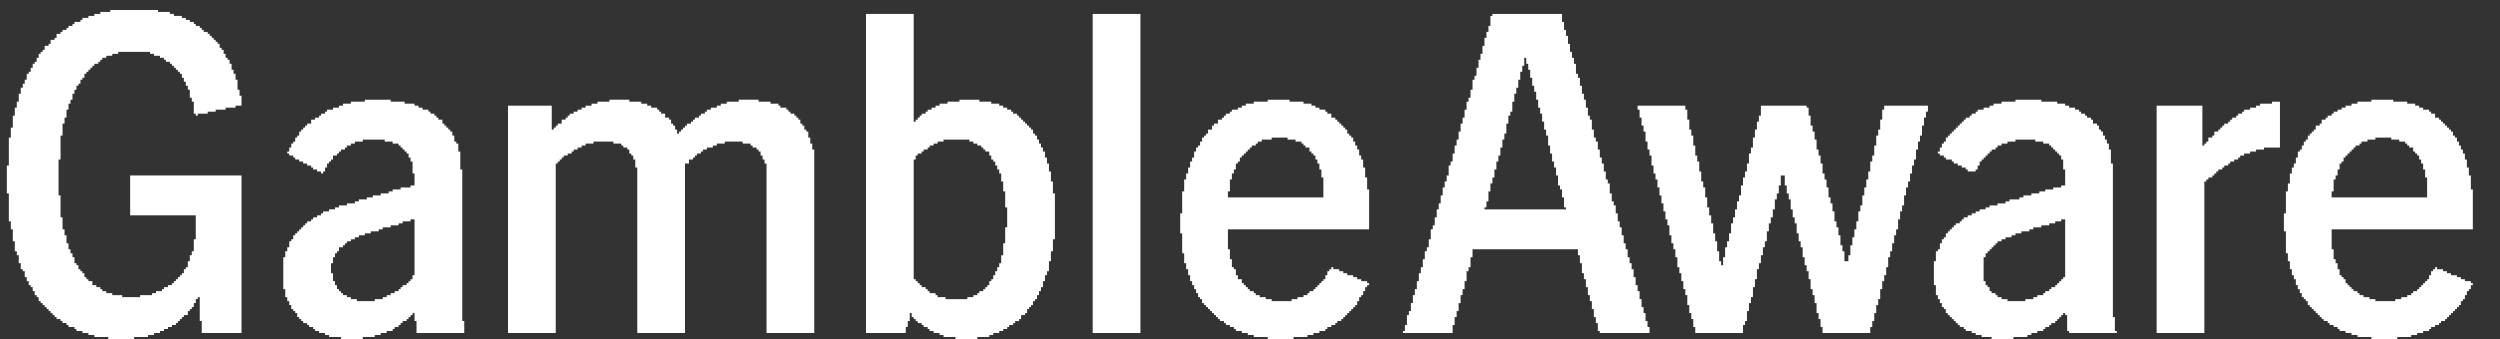 <svg width="177" height="24" viewBox="0 0 177 24" fill="none" xmlns="http://www.w3.org/2000/svg">
<rect x="0" y="0" width="177" height="24" fill="#333333" stroke="none"/>
<g clip-path="url(#clip0_14_113)">
<path d="M43.148 7.059H44.556V7.2H44.978H45.26H45.4V7.341H45.682H45.823V7.482H46.104V7.624H46.245H46.386H46.527V7.765H46.668V7.906H46.808V8.047H46.949H47.09V8.188V8.329H47.231H47.372V8.471H47.512V8.612V8.753H47.653V8.894H47.794V9.035V9.176H47.935V9.318V9.459H48.076V9.318H48.216V9.176H48.357V9.035H48.498V8.894H48.639V8.753H48.78H48.92V8.612H49.061V8.471H49.202V8.329H49.343H49.484V8.188H49.624V8.047H49.765H49.906V7.906H50.047V7.765H50.188H50.328V7.624H50.469H50.61H50.751V7.482H50.892H51.032V7.341H51.173H51.314H51.455V7.2H51.736H51.877H52.3V7.059H53.708V7.2H54.13H54.412H54.552V7.341H54.834H54.975H55.116V7.482H55.256V7.624H55.397H55.538H55.679V7.765H55.82V7.906H55.96V8.047H56.101H56.242V8.188H56.383V8.329H56.524V8.471H56.664V8.612V8.753H56.805V8.894H56.946V9.035V9.176H57.087V9.318H57.228V9.459V9.6V9.741H57.368V9.882V10.024V10.165H57.509V10.447V10.588H57.65V11.012V23.576H54.271V11.859V11.576H54.13V11.435V11.294H53.989V11.153V11.012H53.848V10.871V10.729H53.708V10.588H53.567V10.447H53.426H53.285V10.306H53.144V10.165H53.004H52.863H52.581V10.024H52.3H51.596H51.314V10.165H51.032H50.892H50.751V10.306H50.61H50.469V10.447H50.328H50.188H50.047V10.588H49.906H49.765V10.729H49.624V10.871H49.484H49.343V11.012H49.202V11.153H49.061V11.294H48.92H48.78V11.435V11.576H48.639H48.498V11.718V23.576H45.119V11.859H44.978V11.576V11.435V11.294H44.837V11.153V11.012H44.696V10.871H44.556V10.729V10.588H44.415V10.447H44.274H44.133V10.306H43.992V10.165H43.852H43.711H43.429V10.024H43.148H42.444H42.021V10.165H41.88H41.599H41.458V10.306H41.176V10.447H41.036H40.895V10.588H40.754H40.613V10.729H40.472V10.871H40.332H40.191V11.012H40.05H39.909V11.153H39.768V11.294H39.628V11.435H39.487V11.576H39.346V11.718V23.576H35.967V7.482H39.064V9.176H39.205V9.035H39.346V8.894H39.487V8.753H39.628H39.768V8.612V8.471H39.909H40.05V8.329H40.191V8.188H40.332V8.047H40.472H40.613V7.906H40.754H40.895V7.765H41.036H41.176V7.624H41.317H41.458V7.482H41.599H41.88V7.341H42.021H42.162H42.303V7.2H42.444H42.725H43.148V7.059Z" fill="white"/>
<path d="M8.652 0.706H10.341H10.905H11.186V0.847H11.609H11.749H12.031V0.988H12.172H12.313V1.129H12.453H12.594H12.876V1.271H13.017H13.157V1.412H13.298H13.439V1.553H13.58H13.721V1.694H13.861V1.835H14.002H14.143V1.976H14.284V2.118H14.425V2.259H14.565H14.706V2.4H14.847V2.541H14.988V2.682H15.129V2.823H15.269V2.965H15.41V3.106H15.551V3.247V3.388H15.692V3.529H15.833V3.671V3.812H15.973V3.953V4.094H16.114V4.235H16.255V4.376V4.518H16.396V4.659V4.8V4.941H16.537V5.082V5.223H16.677V5.365V5.506V5.647H16.818V5.929V6.071V6.353H16.959V6.494V6.776H17.1V7.059V7.341V7.482H16.959H16.677V7.623H16.396H16.255H15.973V7.765H15.692H15.551H15.269V7.906H14.988H14.706V8.047H14.565H14.284H14.002V8.188H13.861V8.047H13.721V7.765V7.482V7.2H13.58V7.059V6.918H13.439V6.776V6.494V6.353H13.298V6.071H13.157V5.929V5.788H13.017V5.647V5.506H12.876V5.365V5.223H12.735V5.082H12.594V4.941H12.453V4.8H12.313V4.659H12.172V4.518H12.031V4.376H11.89H11.749V4.235H11.609V4.094H11.468H11.327V3.953H11.186H10.905V3.812H10.764H10.623V3.671H10.341H10.06H8.933H8.652H8.37V3.812H8.229H7.948V3.953H7.807H7.666H7.525V4.094H7.385H7.244V4.235H7.103V4.376H6.962V4.518H6.821H6.681V4.659H6.54V4.8H6.399V4.941H6.258V5.082H6.117V5.223H5.977V5.365V5.506H5.836V5.647H5.695V5.788V5.929H5.554V6.071H5.413V6.212V6.353H5.273V6.494V6.635H5.132V6.776V6.918V7.059H4.991V7.2V7.341H4.85V7.623V7.765H4.709V7.906V8.047V8.329H4.569V8.471V8.753H4.428V9.035V9.318V9.6H4.287V10.024V10.588V11.294H4.146V13.835H4.287V14.541V14.965V15.388H4.428V15.671V15.953V16.235H4.569V16.518V16.659H4.709V16.941V17.082V17.224H4.85V17.365V17.506V17.647H4.991V17.788V17.929H5.132V18.07V18.212H5.273V18.353V18.494V18.635H5.413V18.776H5.554V18.918V19.059H5.695V19.2H5.836V19.341H5.977V19.482V19.623H6.117V19.765H6.258V19.906H6.399H6.54V20.047V20.188H6.681H6.821V20.329H6.962H7.103V20.471H7.244V20.612H7.385H7.525V20.753H7.807H7.948V20.894H8.089H8.229H8.652V21.035H9.919V20.894H10.341H10.482H10.764V20.753H10.905H11.045V20.612H11.186H11.327H11.468V20.471H11.609V20.329H11.749H11.89V20.188H12.031H12.172V20.047H12.313V19.906H12.453V19.765H12.594V19.623H12.735V19.482H12.876V19.341H13.017V19.2V19.059H13.157V18.918H13.298V18.776V18.635V18.494H13.439V18.212V18.07H13.58V17.929V17.788H13.721V17.647V17.365V16.941H13.861V16.376V15.247H9.215V12.424H17.1V23.576H14.284V22.729H14.143V22.023V21.318V21.035H14.002V21.176H13.861V21.318V21.459H13.721V21.6V21.741H13.58V21.882H13.439V22.023H13.298V22.165V22.306H13.157H13.017V22.447H12.876V22.588H12.735V22.729H12.594V22.87H12.453V23.012H12.313H12.172V23.153H12.031H11.89V23.294H11.749H11.609V23.435H11.468H11.327V23.576H11.186H11.045H10.905V23.718H10.623H10.482V23.859H10.201H9.919H9.497V24H7.666V23.859H7.244H6.962H6.681V23.718H6.54H6.258V23.576H6.117H5.977H5.836V23.435H5.695H5.554H5.413V23.294H5.273V23.153H5.132H4.991H4.85V23.012H4.709V22.87H4.569H4.428V22.729H4.287V22.588H4.146H4.005V22.447H3.865V22.306H3.724V22.165H3.583V22.023H3.442V21.882H3.301V21.741H3.161V21.6H3.02V21.459H2.879V21.318H2.738V21.176V21.035H2.597V20.894H2.457V20.753V20.612H2.316V20.471V20.329H2.175V20.188H2.034V20.047V19.906H1.893V19.765V19.623H1.753V19.482V19.341V19.2H1.612V19.059H1.471V18.918V18.635H1.33V18.494V18.212V18.07H1.189V17.929V17.788H1.049V17.506V17.365V17.082H0.908V16.8V16.518V16.235H0.767V15.953V15.671H0.626V15.247V14.541V13.694H0.485V11.718H0.626V10.87V10.165V9.741H0.767V9.318V9.035H0.908V8.753V8.471V8.188H1.049V8.047V7.765V7.623H1.189V7.341V7.2H1.33V7.059V6.776V6.635H1.471V6.494V6.353V6.212H1.612V6.071V5.929H1.753V5.647H1.893V5.506V5.365V5.223H2.034V5.082H2.175V4.941V4.8H2.316V4.659V4.518H2.457V4.376H2.597V4.235V4.094H2.738V3.953V3.812H2.879V3.671H3.02V3.529H3.161V3.388V3.247H3.301H3.442V3.106H3.583V2.965V2.823H3.724H3.865V2.682H4.005V2.541V2.4H4.146H4.287V2.259H4.428V2.118H4.569H4.709V1.976H4.85V1.835H4.991H5.132V1.694H5.273V1.553H5.413H5.554H5.695V1.412H5.836V1.271H5.977H6.117H6.258V1.129H6.399H6.54H6.681V0.988H6.821H7.103V0.847H7.244H7.525H7.807V0.706H8.229H8.652Z" fill="white"/>
<path d="M115.941 7.482H119.321V7.765H119.461V8.047V8.188V8.471H119.602V8.753V8.894V9.177H119.743V9.318V9.6H119.884V9.882V10.024V10.306H120.025V10.588V10.729V11.012H120.165V11.294V11.435H120.306V11.718V12V12.141H120.447V12.424V12.565V12.847H120.588V12.988V13.271H120.729V13.553V13.835V13.976H120.869V14.259V14.541V14.682H121.01V14.965V15.247H121.151V15.388V15.671V15.812H121.292V16.094V16.235V16.518H121.433V16.8V17.082H121.573V17.224V17.506V17.788H121.714V17.93V18.212V18.494H121.855V18.635V18.776H121.996V18.635V18.353V18.212H122.137V17.93V17.788V17.506H122.277V17.365V17.082H122.418V16.941V16.659V16.518H122.559V16.235V16.094V15.812H122.7V15.671V15.388H122.841V15.247V14.965V14.824H122.981V14.682V14.4V14.259H123.122V13.976V13.835H123.263V13.553V13.412V13.13H123.404V12.988V12.706V12.565H123.545V12.282V12.141H123.685V12V11.718V11.576H123.826V11.294V11.012V10.871H123.967V10.588V10.447H124.108V10.165V10.024V9.741H124.249V9.6V9.318V9.177H124.389V9.035V8.753V8.612H124.53V8.329V8.188H124.671V7.906V7.765V7.482H124.812H127.909V7.624H128.05V7.765V8.047V8.188H128.191V8.471V8.612V8.894H128.332V9.035V9.318H128.473V9.459V9.741V9.882H128.613V10.165V10.306V10.588H128.754V10.729V11.012H128.895V11.153V11.435V11.576H129.036V11.859V12V12.282H129.177V12.424V12.706H129.317V12.847V13.13V13.271H129.458V13.553V13.694V13.976H129.599V14.118V14.4H129.74V14.541V14.824V14.965H129.881V15.247V15.388V15.671H130.021V15.812V16.094H130.162V16.235V16.518V16.659H130.303V16.941V17.224V17.365H130.444V17.647V17.788H130.585V18.071V18.212V18.494H130.725V18.635V18.776V18.494H130.866V18.353V18.071H131.007V17.93V17.647V17.365H131.148V17.224V16.941V16.8H131.289V16.518V16.235H131.429V16.094V15.812V15.671H131.57V15.388V15.247V14.965H131.711V14.824V14.541H131.852V14.4V14.118V13.835H131.993V13.694V13.412V13.271H132.133V12.988V12.706H132.274V12.565V12.282V12.141H132.415V11.859V11.576V11.435H132.556V11.153V11.012H132.697V10.729V10.447V10.306H132.837V10.024V9.882V9.6H132.978V9.318V9.177H133.119V8.894V8.753V8.471H133.26V8.329V8.047V7.765H133.401V7.624V7.482H136.498V7.765V7.906H136.357V8.188V8.329H136.217V8.612V8.753V8.894H136.076V9.177V9.318V9.6H135.935V9.741V10.024H135.794V10.165V10.447V10.588H135.653V10.871V11.012V11.294H135.513V11.435V11.718H135.372V11.859V12V12.282H135.231V12.424V12.706V12.847H135.09V13.13V13.271H134.949V13.553V13.694V13.835H134.809V14.118V14.4V14.541H134.668V14.824V14.965H134.527V15.247V15.388V15.53H134.386V15.812V15.953V16.235H134.245V16.377V16.659H134.105V16.8V16.941V17.224H133.964V17.365V17.647V17.788H133.823V18.071V18.212H133.682V18.494V18.635V18.918H133.541V19.059V19.341V19.482H133.401V19.765V19.906H133.26V20.188V20.329V20.471H133.119V20.753V20.894V21.177H132.978V21.318V21.6H132.837V21.741V21.882V22.165H132.697V22.306V22.588V22.73H132.556V23.012V23.153H132.415V23.435V23.576H129.036V23.435V23.153H128.895V23.012V22.73V22.588H128.754V22.306V22.165H128.613V21.882V21.741V21.459H128.473V21.318V21.035V20.894H128.332V20.612V20.471H128.191V20.188V20.047V19.765H128.05V19.624V19.482V19.2H127.909V19.059V18.776H127.769V18.635V18.353V18.212H127.628V17.93V17.788V17.506H127.487V17.365V17.082H127.346V16.941V16.659V16.518H127.205V16.235V16.094V15.812H127.065V15.671V15.388H126.924V15.247V14.965V14.824H126.783V14.541V14.4V14.118H126.642V13.976V13.694H126.501V13.553V13.271V13.13H126.361V12.847V12.706V12.424H126.22H126.079V12.706V12.847V13.13H125.938V13.271V13.412V13.694H125.797V13.835V14.118H125.657V14.4V14.541V14.824H125.516V14.965V15.247V15.388H125.375V15.671V15.812H125.234V15.953V16.235V16.377H125.093V16.659V16.8V17.082H124.953V17.224V17.506H124.812V17.647V17.93V18.071H124.671V18.212V18.494V18.635H124.53V18.918V19.059H124.389V19.341V19.482V19.765H124.249V19.906V20.188V20.329H124.108V20.612V20.753V21.035H123.967V21.177V21.459H123.826V21.6V21.882V22.024H123.685V22.306V22.447V22.73H123.545V22.871V23.012H123.404V23.294V23.435V23.576H120.025V23.435V23.153H119.884V23.012V22.73V22.588H119.743V22.306V22.165H119.602V22.024V21.741V21.6H119.461V21.318V21.177V20.894H119.321V20.753V20.471H119.18V20.329V20.188V19.906H119.039V19.765V19.482V19.341H118.898V19.059V18.918H118.757V18.635V18.494V18.212H118.617V18.071V17.788V17.647H118.476V17.365V17.224H118.335V17.082V16.8V16.659H118.194V16.377V16.235V15.953H118.053V15.812V15.53H117.913V15.388V15.247V14.965H117.772V14.824V14.541V14.4H117.631V14.118V13.835H117.49V13.694V13.553V13.271H117.349V13.13V12.847V12.706H117.209V12.424V12.282H117.068V12.141V11.859V11.718H116.927V11.435V11.294V11.012H116.786V10.871V10.588H116.645V10.447V10.165V10.024H116.505V9.741V9.6V9.318H116.364V9.177V8.894H116.223V8.753V8.612V8.329H116.082V8.188V7.906V7.765H115.941V7.482Z" fill="white"/>
<path fill-rule="evenodd" clip-rule="evenodd" d="M105.663 0.988H110.591V1.271V1.412V1.553H110.732V1.835V1.977V2.118H110.873V2.4V2.541H111.014V2.682V2.824V3.106H111.154V3.247V3.529V3.671H111.295V3.812V4.094H111.436V4.235V4.377V4.518H111.577V4.8V4.941V5.224H111.718V5.365V5.506H111.858V5.647V5.929V6.071H111.999V6.353V6.494V6.635H112.14V6.918V7.059H112.281V7.2V7.341V7.624H112.422V7.765V8.047V8.188H112.562V8.329V8.471H112.703V8.753V8.894V9.177H112.844V9.318V9.459V9.741H112.985V9.882V10.024H113.126V10.165V10.447V10.588H113.266V10.871V11.012V11.153H113.407V11.435V11.576H113.548V11.718V12V12.141H113.689V12.282V12.565V12.706H113.83V12.847V12.988H113.97V13.271V13.412V13.694H114.111V13.835V13.976V14.259H114.252V14.4V14.541H114.393V14.824V14.965V15.106H114.534V15.388V15.53V15.671H114.674V15.812V16.094H114.815V16.235V16.518V16.659H114.956V16.8V17.082V17.224H115.097V17.365V17.647H115.238V17.788V17.93V18.212H115.378V18.353V18.494V18.635H115.519V18.918V19.059H115.66V19.341V19.482V19.624H115.801V19.906V20.047V20.188H115.942V20.329V20.612H116.082V20.753V21.035V21.177H116.223V21.318V21.459V21.741H116.364V21.882V22.165H116.505V22.306V22.447V22.73H116.646V22.871V23.012V23.153H116.786V23.435V23.576H113.266V23.435H113.126V23.294V23.012V22.871H112.985V22.73V22.447H112.844V22.306V22.165V21.882H112.703V21.741V21.459V21.318H112.562V21.035V20.894H112.422V20.612V20.471V20.329H112.281V20.047V19.906V19.765H112.14V19.482V19.341H111.999V19.059V18.918V18.635H111.858V18.494V18.212V18.071H111.718V17.93V17.647H104.255V17.788V18.071V18.212H104.114V18.494V18.635V18.918H103.974V19.059V19.2H103.833V19.482V19.624V19.906H103.692V20.047V20.188V20.471H103.551V20.612V20.894H103.41V21.035V21.318V21.459H103.27V21.6V21.882V22.024H103.129V22.306V22.447H102.988V22.588V22.871V23.012H102.847V23.153V23.435V23.576H99.327V23.435H99.468V23.294V23.153V23.012H99.609V22.73V22.588V22.306H99.75V22.165V22.024H99.89V21.741V21.6V21.459H100.031V21.318V21.035V20.894H100.172V20.612V20.471H100.313V20.329V20.047V19.906H100.454V19.765V19.482V19.341H100.594V19.2V18.918H100.735V18.776V18.635V18.353H100.876V18.212V18.071V17.788H101.017V17.647V17.506H101.158V17.224V17.082V16.941H101.298V16.659V16.518V16.235H101.439V16.094V15.953H101.58V15.812V15.53V15.388H101.721V15.247V14.965V14.824H101.862V14.541V14.4H102.002V14.259V14.118V13.835H102.143V13.694V13.412V13.271H102.284V13.13V12.847H102.425V12.706V12.565V12.424H102.566V12.141V12V11.718H102.706V11.576V11.435H102.847V11.153V11.012V10.871H102.988V10.588V10.447V10.306H103.129V10.024V9.882H103.27V9.741V9.459V9.318H103.41V9.177V8.894V8.753H103.551V8.612V8.329H103.692V8.188V8.047V7.765H103.833V7.624V7.341V7.2H103.974V7.059V6.918H104.114V6.635V6.494V6.353H104.255V6.071V5.929V5.647H104.396V5.506V5.365H104.537V5.224V4.941V4.8H104.678V4.518V4.377V4.235H104.818V3.953V3.812H104.959V3.671V3.529V3.247H105.1V3.106V2.824V2.682H105.241V2.541V2.259H105.382V2.118V1.977V1.835H105.522V1.553V1.412V1.129H105.663V0.988ZM107.916 4.094V4.235V4.377V4.659H107.775V4.8V5.082H107.634V5.224V5.506V5.647H107.494V5.788V6.071V6.212H107.353V6.353V6.635H107.212V6.777V7.059V7.2H107.071V7.482V7.624V7.906H106.93V8.047V8.188H106.79V8.471V8.612V8.753H106.649V9.035V9.177V9.459H106.508V9.6V9.882H106.367V10.024V10.165V10.447H106.226V10.588V10.871V11.012H106.086V11.153V11.435H105.945V11.576V11.859V12H105.804V12.282V12.424V12.565H105.663V12.847V12.988H105.522V13.13V13.412V13.553H105.382V13.835V13.976V14.259H105.241V14.4V14.682H105.1V14.824H110.873V14.682H110.732V14.4V14.259V13.976H110.591V13.835V13.694V13.412H110.45V13.271V13.13H110.31V12.847V12.706V12.424H110.169V12.282V12V11.859H110.028V11.576V11.435H109.887V11.294V11.012V10.871H109.746V10.729V10.447V10.306H109.606V10.024V9.882V9.6H109.465V9.459V9.177H109.324V9.035V8.894V8.612H109.183V8.471V8.329V8.047H109.042V7.906V7.624H108.902V7.482V7.2V7.059H108.761V6.918V6.635V6.494H108.62V6.212V6.071H108.479V5.929V5.647V5.506H108.338V5.365V5.082V4.941H108.198V4.659V4.518H108.057V4.235V4.094H107.916Z" fill="white"/>
<path fill-rule="evenodd" clip-rule="evenodd" d="M61.311 0.988H64.69V8.753V8.612H64.831V8.471H64.972V8.329H65.113V8.188H65.253V8.047H65.394H65.535V7.906H65.676V7.765H65.817H65.957V7.624H66.098H66.239V7.482H66.38H66.521V7.341H66.661H66.802H67.084V7.2H67.225H67.506H67.929V7.059H69.337V7.2H69.759H70.041H70.181V7.341H70.322H70.604H70.745V7.482H70.885H71.026V7.624H71.167H71.308V7.765H71.449H71.589V7.906H71.73V8.047H71.871H72.012V8.188H72.153V8.329H72.293V8.471H72.434V8.612H72.575V8.753H72.716V8.894H72.857V9.035H72.997V9.177H73.138V9.318V9.459H73.279V9.6H73.42V9.741V9.882H73.561V10.024V10.165H73.701V10.306V10.447H73.842V10.588V10.729H73.983V10.871V11.012V11.153H74.124V11.294V11.576H74.265V11.718V11.859V12.141H74.405V12.424V12.565V12.847H74.546V13.271V13.694H74.687V14.541V16.094V16.941H74.546V17.365V17.788H74.405V18.071V18.353V18.494H74.265V18.776V18.918V19.2H74.124V19.341V19.482H73.983V19.624V19.765V19.906H73.842V20.047V20.188V20.329H73.701V20.471V20.612H73.561V20.753V20.894H73.42V21.035V21.177H73.279V21.318H73.138V21.459V21.6H72.997V21.741H72.857V21.882H72.716V22.024V22.165H72.575V22.306H72.434H72.293V22.447V22.588H72.153V22.73H72.012H71.871V22.871H71.73V23.012H71.589H71.449V23.153H71.308V23.294H71.167H71.026V23.435H70.885H70.745V23.576H70.604H70.463H70.322V23.718H70.181H70.041V23.859H69.759H69.618H69.196V24H67.647V23.859H67.365H67.084H66.802V23.718H66.661H66.521V23.576H66.38H66.239H66.098V23.435H65.957H65.817V23.294H65.676V23.153H65.535H65.394V23.012H65.253V22.871H65.113H64.972V22.73H64.831V22.588H64.69V22.447H64.549V22.306V22.165H64.409V22.447V22.73H64.268V23.012V23.153H64.127V23.435V23.576H61.311V0.988ZM67.365 9.882H67.084H66.802V10.024H66.661H66.38V10.165H66.239H66.098V10.306H65.957H65.817V10.447H65.676V10.588H65.535H65.394V10.729H65.253V10.871H65.113H64.972V11.012H64.831V11.153V11.294H64.69V19.765H64.831V19.906H64.972V20.047H65.113V20.188H65.253V20.329H65.394H65.535V20.471H65.676V20.612H65.817V20.753H65.957H66.098H66.239V20.894H66.38V21.035H66.521H66.661H66.943V21.177H67.225H67.647H67.929H68.351H68.492V21.035H68.773H68.914V20.894H69.055H69.196V20.753H69.337V20.612H69.477H69.618V20.471H69.759V20.329H69.9V20.188H70.041V20.047V19.906H70.181V19.765H70.322V19.624V19.482H70.463V19.341V19.2H70.604V19.059V18.918H70.745V18.776V18.635H70.885V18.353V18.212V18.071H71.026V17.788V17.506V17.224H71.167V16.8V16.094H71.308V14.682H71.167V13.976V13.553H71.026V13.271V13.13V12.847H70.885V12.706V12.424V12.282H70.745V12.141V12H70.604V11.859V11.718H70.463V11.576V11.435H70.322V11.294H70.181V11.153V11.012H70.041V10.871V10.729H69.9H69.759V10.588H69.618V10.447H69.477V10.306H69.337H69.196V10.165H69.055H68.914V10.024H68.773H68.633V9.882H68.351H68.069H67.365Z" fill="white"/>
<path fill-rule="evenodd" clip-rule="evenodd" d="M25.829 7.059H27.66V7.2H28.082H28.364H28.645V7.341H28.927H29.068H29.349V7.482H29.49H29.631V7.624H29.772H29.913V7.765H30.053H30.194H30.335V7.906H30.476V8.047H30.617H30.757V8.188H30.898V8.329H31.039V8.471H31.18H31.321V8.612V8.753H31.461V8.894H31.602V9.035H31.743V9.176H31.884V9.318H32.025V9.459V9.6H32.165V9.741V9.882V10.024H32.306V10.165H32.447V10.447V10.588V10.729H32.588V11.012V11.294V12H32.729V22.165V22.729H32.869V23.012V23.294V23.576H29.49V23.294V23.012V22.729H29.349V22.165H29.209V22.306H29.068V22.447H28.927V22.588H28.786V22.729H28.645H28.505V22.871H28.364V23.012H28.223V23.153H28.082H27.941V23.294H27.801V23.435H27.66H27.519H27.378V23.576H27.237H27.097H26.956V23.718H26.815H26.533V23.859H26.393H26.111H25.689V24H24.14V23.859H23.858H23.577H23.295V23.718H23.154H23.013V23.576H22.873H22.732H22.591V23.435H22.45H22.309V23.294H22.169V23.153H22.028H21.887V23.012H21.746V22.871H21.605H21.465V22.729H21.324V22.588H21.183V22.447H21.042V22.306V22.165H20.901V22.023H20.761V21.882H20.62V21.741V21.6H20.479V21.459V21.318H20.338V21.035H20.197V20.894V20.612V20.471H20.057V20.188V19.623V18.918V18.494V18.212H20.197V18.071V17.929V17.788H20.338V17.647V17.506H20.479V17.365V17.224V17.082H20.62V16.941H20.761V16.8V16.659H20.901V16.518H21.042V16.377H21.183V16.235H21.324V16.094H21.465V15.953H21.605V15.812H21.746V15.671H21.887H22.028V15.529H22.169V15.388H22.309H22.45V15.247H22.591H22.732V15.106H22.873V14.965H23.013H23.154H23.295V14.823H23.436H23.577H23.717V14.682H23.858H23.999V14.541H24.14H24.281H24.562V14.4H24.703H24.844H25.125V14.259H25.266H25.407V14.118H25.689H25.829H25.97V13.976H26.252H26.393V13.835H26.533H26.674H26.956V13.694H27.097H27.378H27.519V13.553H27.66H27.801V13.412H28.082H28.223H28.364V13.271H28.645H28.786H29.068V13.129H29.209H29.349V12.282H29.209V11.859V11.576V11.435H29.068V11.294V11.153H28.927V11.012V10.871H28.786V10.729H28.645V10.588H28.505V10.447H28.364V10.306H28.223V10.165H28.082H27.941H27.801V10.024H27.66H27.519H27.237V9.882H26.956H26.111H25.689V10.024H25.548H25.266H25.125V10.165H24.985H24.844V10.306H24.703H24.562V10.447H24.421V10.588H24.281H24.14V10.729H23.999V10.871H23.858V11.012H23.717H23.577V11.153V11.294H23.436V11.435H23.295V11.576H23.154V11.718V11.859H23.013V12V12.141H22.873V12.282H22.732V12.141H22.591H22.45V12H22.309H22.169V11.859H22.028V11.718H21.887H21.746V11.576H21.605H21.465V11.435H21.324H21.183V11.294H21.042H20.901V11.153H20.761V11.012H20.62H20.479V10.871H20.338V10.729H20.479V10.588V10.447H20.62V10.306V10.165H20.761V10.024H20.901V9.882V9.741H21.042V9.6H21.183V9.459V9.318H21.324V9.176H21.465V9.035H21.605V8.894H21.746V8.753H21.887H22.028V8.612V8.471H22.169H22.309V8.329H22.45H22.591V8.188H22.732V8.047H22.873H23.013V7.906H23.154V7.765H23.295H23.436H23.577V7.624H23.717H23.999V7.482H24.14H24.281V7.341H24.421H24.562H24.844V7.2H25.125H25.407H25.829V7.059ZM29.209 15.529H29.068V15.671H28.786H28.645H28.505V15.812H28.364H28.223V15.953H27.941H27.801H27.66V16.094H27.519H27.378H27.097V16.235H26.956H26.815V16.377H26.674H26.533H26.252V16.518H26.111H25.97H25.829V16.659H25.689H25.407V16.8H25.266H25.125V16.941H24.985H24.844V17.082H24.703H24.562V17.224H24.421V17.365H24.281V17.506H24.14H23.999V17.647V17.788H23.858V17.929H23.717V18.071V18.212H23.577V18.353V18.494V18.635H23.436V19.341H23.577V19.623V19.765V19.906H23.717V20.047V20.188H23.858V20.329V20.471H23.999V20.612H24.14V20.753H24.281V20.894H24.421H24.562V21.035H24.844V21.177H24.985H25.266V21.318H25.689H25.97H26.533V21.177H26.674H26.956H27.097V21.035H27.237H27.378V20.894H27.519H27.66V20.753H27.801H27.941V20.612H28.082H28.223V20.471H28.364V20.329H28.505V20.188H28.645H28.786V20.047H28.927V19.906H29.068V19.765H29.209V19.623V19.482H29.349V15.529H29.209Z" fill="white"/>
<path fill-rule="evenodd" clip-rule="evenodd" d="M142.693 7.059H144.524V7.2H145.087H145.368H145.65V7.341H145.791H146.072H146.213V7.482H146.354H146.495V7.624H146.636H146.776H146.917V7.765H147.058H147.199V7.906H147.34V8.047H147.48H147.621V8.188H147.762V8.329H147.903H148.044V8.471H148.184V8.612V8.753H148.325H148.466V8.894H148.607V9.035V9.176H148.748V9.318H148.888V9.459V9.6H149.029V9.741V9.882H149.17V10.024V10.165H149.311V10.306V10.447V10.588H149.452V10.871V11.153V11.576H149.592V21.459V22.447H149.733V22.871V23.153V23.435H149.874V23.576H146.495V23.435H146.354V23.153V22.729V22.306H146.213V22.165H146.072V22.306H145.932V22.447H145.791V22.588H145.65V22.729H145.509V22.871H145.368H145.228V23.012H145.087V23.153H144.946H144.805V23.294H144.664V23.435H144.524H144.383H144.242V23.576H144.101H143.96H143.82V23.718H143.679H143.538V23.859H143.256H142.975H142.552V24H141.004V23.859H140.722H140.44H140.3V23.718H140.018H139.877V23.576H139.736H139.596V23.435H139.455H139.314H139.173V23.294H139.032V23.153H138.892H138.751V23.012H138.61V22.871H138.469V22.729H138.328V22.588H138.188V22.447H138.047V22.306H137.906V22.165H137.765V22.023V21.882H137.624V21.741H137.484V21.6V21.459H137.343V21.318V21.177H137.202V21.035V20.894H137.061V20.753V20.471V20.188H136.92V19.906V18.776V18.494H137.061V18.212V18.071V17.788H137.202V17.647H137.343V17.365V17.224H137.484V17.082V16.941H137.624V16.8H137.765V16.659V16.518H137.906V16.377H138.047V16.235H138.188V16.094H138.328V15.953H138.469V15.812H138.61H138.751V15.671H138.892V15.529H139.032V15.388H139.173H139.314V15.247H139.455H139.596V15.106H139.736H139.877V14.965H140.018H140.159V14.823H140.3H140.44H140.581V14.682H140.722H140.863V14.541H141.004H141.285H141.426V14.4H141.567H141.848H141.989V14.259H142.13H142.271V14.118H142.552H142.693H142.975V13.976H143.116H143.256V13.835H143.397H143.679H143.82V13.694H143.96H144.242H144.383V13.553H144.664H144.805V13.412H144.946H145.087H145.368V13.271H145.509H145.65H145.932V13.129H146.072H146.213V12H146.072V11.718V11.576V11.294H145.932V11.153V11.012H145.791V10.871H145.65V10.729H145.509V10.588H145.368V10.447H145.228V10.306H145.087V10.165H144.946H144.805H144.664V10.024H144.524H144.383H144.101V9.882H143.82H142.975H142.693V10.024H142.412H142.271H142.13V10.165H141.989H141.848H141.708V10.306H141.567H141.426V10.447H141.285V10.588H141.144H141.004V10.729H140.863V10.871H140.722V11.012H140.581V11.153H140.44V11.294H140.3V11.435H140.159V11.576V11.718H140.018V11.859V12H139.877V12.141H139.736H139.596H139.455H139.314V12H139.173V11.859H139.032H138.892V11.718H138.751H138.61V11.576H138.469H138.328V11.435H138.188V11.294H138.047H137.906H137.765V11.153H137.624V11.012H137.484H137.343V10.871H137.202V10.729H137.343V10.588V10.447H137.484V10.306V10.165H137.624V10.024H137.765V9.882V9.741H137.906V9.6H138.047V9.459H138.188V9.318H138.328V9.176H138.469V9.035H138.61V8.894H138.751V8.753H138.892V8.612H139.032V8.471H139.173V8.329H139.314H139.455V8.188H139.596V8.047H139.736H139.877V7.906H140.018V7.765H140.159H140.3H140.44V7.624H140.581H140.722H140.863V7.482H141.004H141.144V7.341H141.285H141.567H141.708V7.2H141.989H142.271H142.693V7.059ZM146.072 15.529H145.932V15.671H145.791H145.65H145.509V15.812H145.228H145.087V15.953H144.946H144.664H144.524V16.094H144.383H144.242H143.96V16.235H143.82H143.679V16.377H143.538H143.397H143.116V16.518H142.975H142.834H142.693V16.659H142.552H142.412V16.8H142.271H142.13H141.989V16.941H141.848H141.708V17.082H141.567H141.426V17.224H141.285V17.365H141.144V17.506H141.004V17.647H140.863V17.788H140.722V17.929H140.581V18.071V18.212H140.44V18.353V18.494V19.482V19.765V19.906H140.581V20.047V20.188H140.722V20.329H140.863V20.471V20.612H141.004V20.753H141.144H141.285V20.894H141.426V21.035H141.567H141.708V21.177H141.848H141.989H142.13V21.318H142.552H142.975H143.397V21.177H143.538H143.82H143.96V21.035H144.101H144.242V20.894H144.383H144.524H144.664V20.753H144.805V20.612H144.946H145.087V20.471H145.228V20.329H145.368H145.509V20.188H145.65V20.047H145.791V19.906H145.932V19.765H146.072V19.623H146.213V15.529H146.072Z" fill="white"/>
<path fill-rule="evenodd" clip-rule="evenodd" d="M167.896 7.059H169.445V7.2H169.868H170.149H170.431V7.341H170.572H170.853H170.994V7.482H171.135H171.276V7.624H171.557V7.765H171.698H171.839H171.98V7.906H172.12V8.047H172.261H172.402V8.188V8.329H172.543H172.684V8.471H172.824V8.612H172.965V8.753H173.106V8.894H173.247V9.035H173.388V9.176H173.528V9.318H173.669V9.459V9.6H173.81V9.741H173.951V9.882V10.024H174.092V10.165V10.306H174.232V10.447V10.588H174.373V10.729V10.871H174.514V11.012V11.153V11.294H174.655V11.576V11.718V11.859H174.796V12.141V12.424H174.936V12.565V12.988V13.412H175.077V14.4V16.235H165.08V17.224V17.647H165.221V17.929V18.212V18.353H165.362V18.494V18.635H165.503V18.918V19.059H165.644V19.2V19.341V19.482H165.784V19.623H165.925V19.765H166.066V19.906V20.047H166.207V20.188H166.348V20.329H166.488V20.471H166.629V20.612H166.77H166.911V20.753H167.052V20.894H167.192H167.333V21.035H167.474H167.615H167.756V21.177H167.896H168.178V21.318H168.46H169.164H169.586V21.177H169.868H170.008V21.035H170.149H170.29H170.431V20.894H170.572H170.712V20.753H170.853V20.612H170.994H171.135V20.471H171.276V20.329H171.416V20.188H171.557V20.047H171.698V19.906H171.839V19.765H171.98V19.623V19.482H172.12V19.341V19.2H172.261V19.059H172.402V18.918H172.543V19.059H172.684H172.824H172.965V19.2H173.106H173.247V19.341H173.388H173.528V19.482H173.669H173.81H173.951V19.623H174.092H174.232V19.765H174.514V19.906H174.655H174.796H174.936V20.047H175.077V20.188H174.936V20.329V20.471H174.796V20.612H174.655V20.753V20.894H174.514V21.035V21.177H174.373V21.318H174.232V21.459V21.6H174.092V21.741H173.951V21.882H173.81V22.023H173.669V22.165H173.528V22.306H173.388V22.447H173.247V22.588H173.106V22.729H172.965H172.824V22.871H172.684V23.012H172.543H172.402V23.153H172.261H172.12V23.294H171.98V23.435H171.839H171.698H171.557V23.576H171.416H171.276H171.135V23.718H170.853H170.712V23.859H170.431H170.149H169.727V24H167.896V23.859H167.474H167.192H166.911V23.718H166.77H166.488V23.576H166.348H166.207H166.066V23.435H165.925H165.784H165.644V23.294H165.503V23.153H165.362H165.221V23.012H165.08H164.94V22.871H164.799V22.729H164.658H164.517V22.588H164.376V22.447H164.236V22.306H164.095V22.165H163.954V22.023H163.813V21.882H163.672V21.741H163.532V21.6H163.391V21.459V21.318H163.25V21.177H163.109V21.035H162.968V20.894V20.753H162.828V20.612V20.471H162.687V20.329V20.188H162.546V20.047V19.906V19.765H162.405V19.623V19.482H162.264V19.341V19.2V19.059H162.124V18.918V18.635V18.494H161.983V18.212V17.929H161.842V17.647V17.082V16.377H161.701V15.106H161.842V14.4V13.835V13.553H161.983V13.271V12.988H162.124V12.706V12.565V12.282H162.264V12.141V12V11.859H162.405V11.718V11.576H162.546V11.435V11.294V11.153H162.687V11.012V10.871V10.729H162.828V10.588H162.968V10.447V10.306H163.109V10.165V10.024H163.25V9.882H163.391V9.741V9.6H163.532V9.459H163.672V9.318H163.813V9.176H163.954V9.035V8.894H164.095H164.236V8.753H164.376V8.612V8.471H164.517H164.658V8.329H164.799V8.188H164.94H165.08V8.047H165.221V7.906H165.362H165.503V7.765H165.644H165.784V7.624H165.925H166.066V7.482H166.348H166.488V7.341H166.629H166.77H166.911V7.2H167.192H167.474H167.896V7.059ZM168.178 9.741V9.882H167.896H167.756H167.615V10.024H167.474H167.333H167.192V10.165H167.052V10.306H166.911H166.77V10.447H166.629V10.588H166.488V10.729H166.348V10.871H166.207V11.012H166.066V11.153H165.925V11.294V11.435H165.784V11.576H165.644V11.718V11.859V12H165.503V12.141V12.282V12.424H165.362V12.565V12.706H165.221V12.988V13.271V13.553H165.08V13.976H171.839V12.847V12.565H171.698V12.282V12.141V12H171.557V11.859V11.576H171.416V11.435V11.294H171.276V11.153V11.012H171.135V10.871H170.994V10.729H170.853V10.588V10.447H170.712H170.572V10.306H170.431V10.165H170.29V10.024H170.149H170.008H169.868V9.882H169.727H169.586H169.304V9.741H168.178Z" fill="white"/>
<path fill-rule="evenodd" clip-rule="evenodd" d="M89.752 7.059H91.301V7.2H91.724H92.005H92.287V7.341H92.427H92.709H92.85V7.482H92.991H93.132V7.624H93.413V7.765H93.554H93.695H93.835V7.906H93.976V8.047H94.117H94.258V8.188V8.329H94.399H94.54V8.471H94.68V8.612H94.821V8.753H94.962V8.894H95.103V9.035H95.243V9.176H95.384V9.318V9.459H95.525V9.6H95.666V9.741H95.807V9.882V10.024H95.948V10.165V10.306H96.088V10.447V10.588H96.229V10.729V10.871V11.012H96.37V11.153V11.294H96.511V11.576V11.718V11.859H96.651V12.141V12.424V12.565H96.792V12.988V13.412H96.933V14.4V16.235H86.936V17.224V17.647H87.077V17.929V18.212V18.353H87.218V18.494V18.635V18.918H87.359V19.059H87.499V19.2V19.341V19.482H87.64V19.623V19.765H87.781H87.922V19.906V20.047H88.063V20.188H88.204V20.329H88.344V20.471H88.485V20.612H88.626H88.767V20.753H88.907V20.894H89.048H89.189V21.035H89.33H89.612V21.177H89.752H90.034V21.318H90.316H91.019H91.442V21.177H91.724H91.864V21.035H92.005H92.146H92.287V20.894H92.427H92.568V20.753H92.709V20.612H92.85H92.991V20.471H93.132V20.329H93.272V20.188H93.413V20.047H93.554V19.906H93.695V19.765H93.835V19.623V19.482H93.976V19.341V19.2H94.117V19.059H94.258V18.918H94.399V19.059H94.54H94.68H94.821V19.2H94.962H95.103V19.341H95.243H95.384V19.482H95.525H95.666H95.807V19.623H95.948H96.088V19.765H96.229H96.37V19.906H96.511H96.651H96.792V20.047H96.933V20.188H96.792V20.329H96.651V20.471V20.612H96.511V20.753V20.894H96.37V21.035H96.229V21.177V21.318H96.088V21.459V21.6H95.948V21.741H95.807V21.882H95.666V22.023H95.525V22.165H95.384V22.306H95.243V22.447H95.103V22.588H94.962V22.729H94.821H94.68V22.871H94.54V23.012H94.399H94.258V23.153H94.117H93.976V23.294H93.835V23.435H93.695H93.554H93.413V23.576H93.272H93.132H92.991V23.718H92.709H92.568V23.859H92.287H92.005H91.583V24H89.752V23.859H89.33H89.048H88.767V23.718H88.485H88.344V23.576H88.204H88.063H87.922V23.435H87.781H87.64H87.499V23.294H87.359V23.153H87.218H87.077V23.012H86.936H86.796V22.871H86.655V22.729H86.514H86.373V22.588H86.232V22.447H86.091V22.306H85.951V22.165H85.81V22.023H85.669V21.882H85.528V21.741H85.388V21.6H85.247V21.459H85.106V21.318V21.177H84.965V21.035H84.824V20.894V20.753H84.683V20.612V20.471H84.543V20.329V20.188H84.402V20.047V19.906H84.261V19.765V19.623V19.482H84.12V19.341V19.2V19.059H83.98V18.918V18.635H83.839V18.494V18.212V17.929H83.698V17.647V17.082V16.518H83.557V15.106H83.698V14.4V13.835V13.553H83.839V13.271V12.988V12.706H83.98V12.565V12.282H84.12V12.141V12V11.859H84.261V11.718V11.576V11.435H84.402V11.294V11.153H84.543V11.012V10.871V10.729H84.683V10.588V10.447H84.824V10.306H84.965V10.165V10.024H85.106V9.882V9.741H85.247V9.6H85.388V9.459H85.528V9.318V9.176H85.669H85.81V9.035V8.894H85.951V8.753H86.091H86.232V8.612V8.471H86.373H86.514V8.329H86.655V8.188H86.796V8.047H86.936H87.077V7.906H87.218V7.765H87.359H87.499H87.64V7.624H87.922V7.482H88.063H88.204V7.341H88.485H88.626H88.767V7.2H89.048H89.33H89.752V7.059ZM90.034 9.741V9.882H89.752H89.612H89.33V10.024H89.189H89.048V10.165H88.907V10.306H88.767H88.626V10.447H88.485V10.588H88.344V10.729H88.204V10.871H88.063V11.012H87.922V11.153H87.781V11.294V11.435H87.64V11.576H87.499V11.718V11.859V12H87.359V12.141V12.282H87.218V12.424V12.565V12.706H87.077V12.988V13.271V13.553H86.936V13.976H93.695V12.988V12.565H93.554V12.282V12.141V12H93.413V11.859V11.576H93.272V11.435V11.294H93.132V11.153V11.012H92.991V10.871H92.85V10.729H92.709V10.588V10.447H92.568H92.427V10.306H92.287V10.165H92.146V10.024H92.005H91.864H91.724V9.882H91.583H91.442H91.16V9.741H90.034Z" fill="white"/>
<path d="M77.362 0.988H80.742V23.576H77.362V0.988Z" fill="white"/>
<path d="M160.856 7.2H161.42V10.447H161.279H160.575H160.293V10.588H160.012H159.871H159.73V10.729H159.589H159.308V10.87H159.167H158.885V11.012H158.744H158.604V11.153H158.463V11.294H158.322H158.181V11.435H158.04H157.9V11.576H157.759V11.718H157.618H157.477V11.859H157.336V12H157.196H157.055V12.141H156.914V12.282H156.773V12.424H156.632V12.565H156.492H156.351V12.706H156.21V12.847H156.069V23.576H152.69V7.482H155.928V10.447V10.306H156.069V10.165H156.21V10.024H156.351V9.882V9.741H156.492H156.632V9.6H156.773V9.459V9.318H156.914H157.055V9.176H157.196V9.035H157.336V8.894H157.477V8.753H157.618H157.759V8.612H157.9V8.471H158.04V8.329H158.181H158.322V8.188H158.463V8.047H158.604H158.744V7.906H158.885V7.765H159.026H159.167H159.308V7.623H159.448H159.589H159.73V7.482H159.871H160.012V7.341H160.293H160.575H160.856V7.2Z" fill="white"/>
</g>
<defs>
<clipPath id="clip0_14_113">
<rect width="176" height="24" fill="white" transform="translate(0.276)"/>
</clipPath>
</defs>
</svg>

